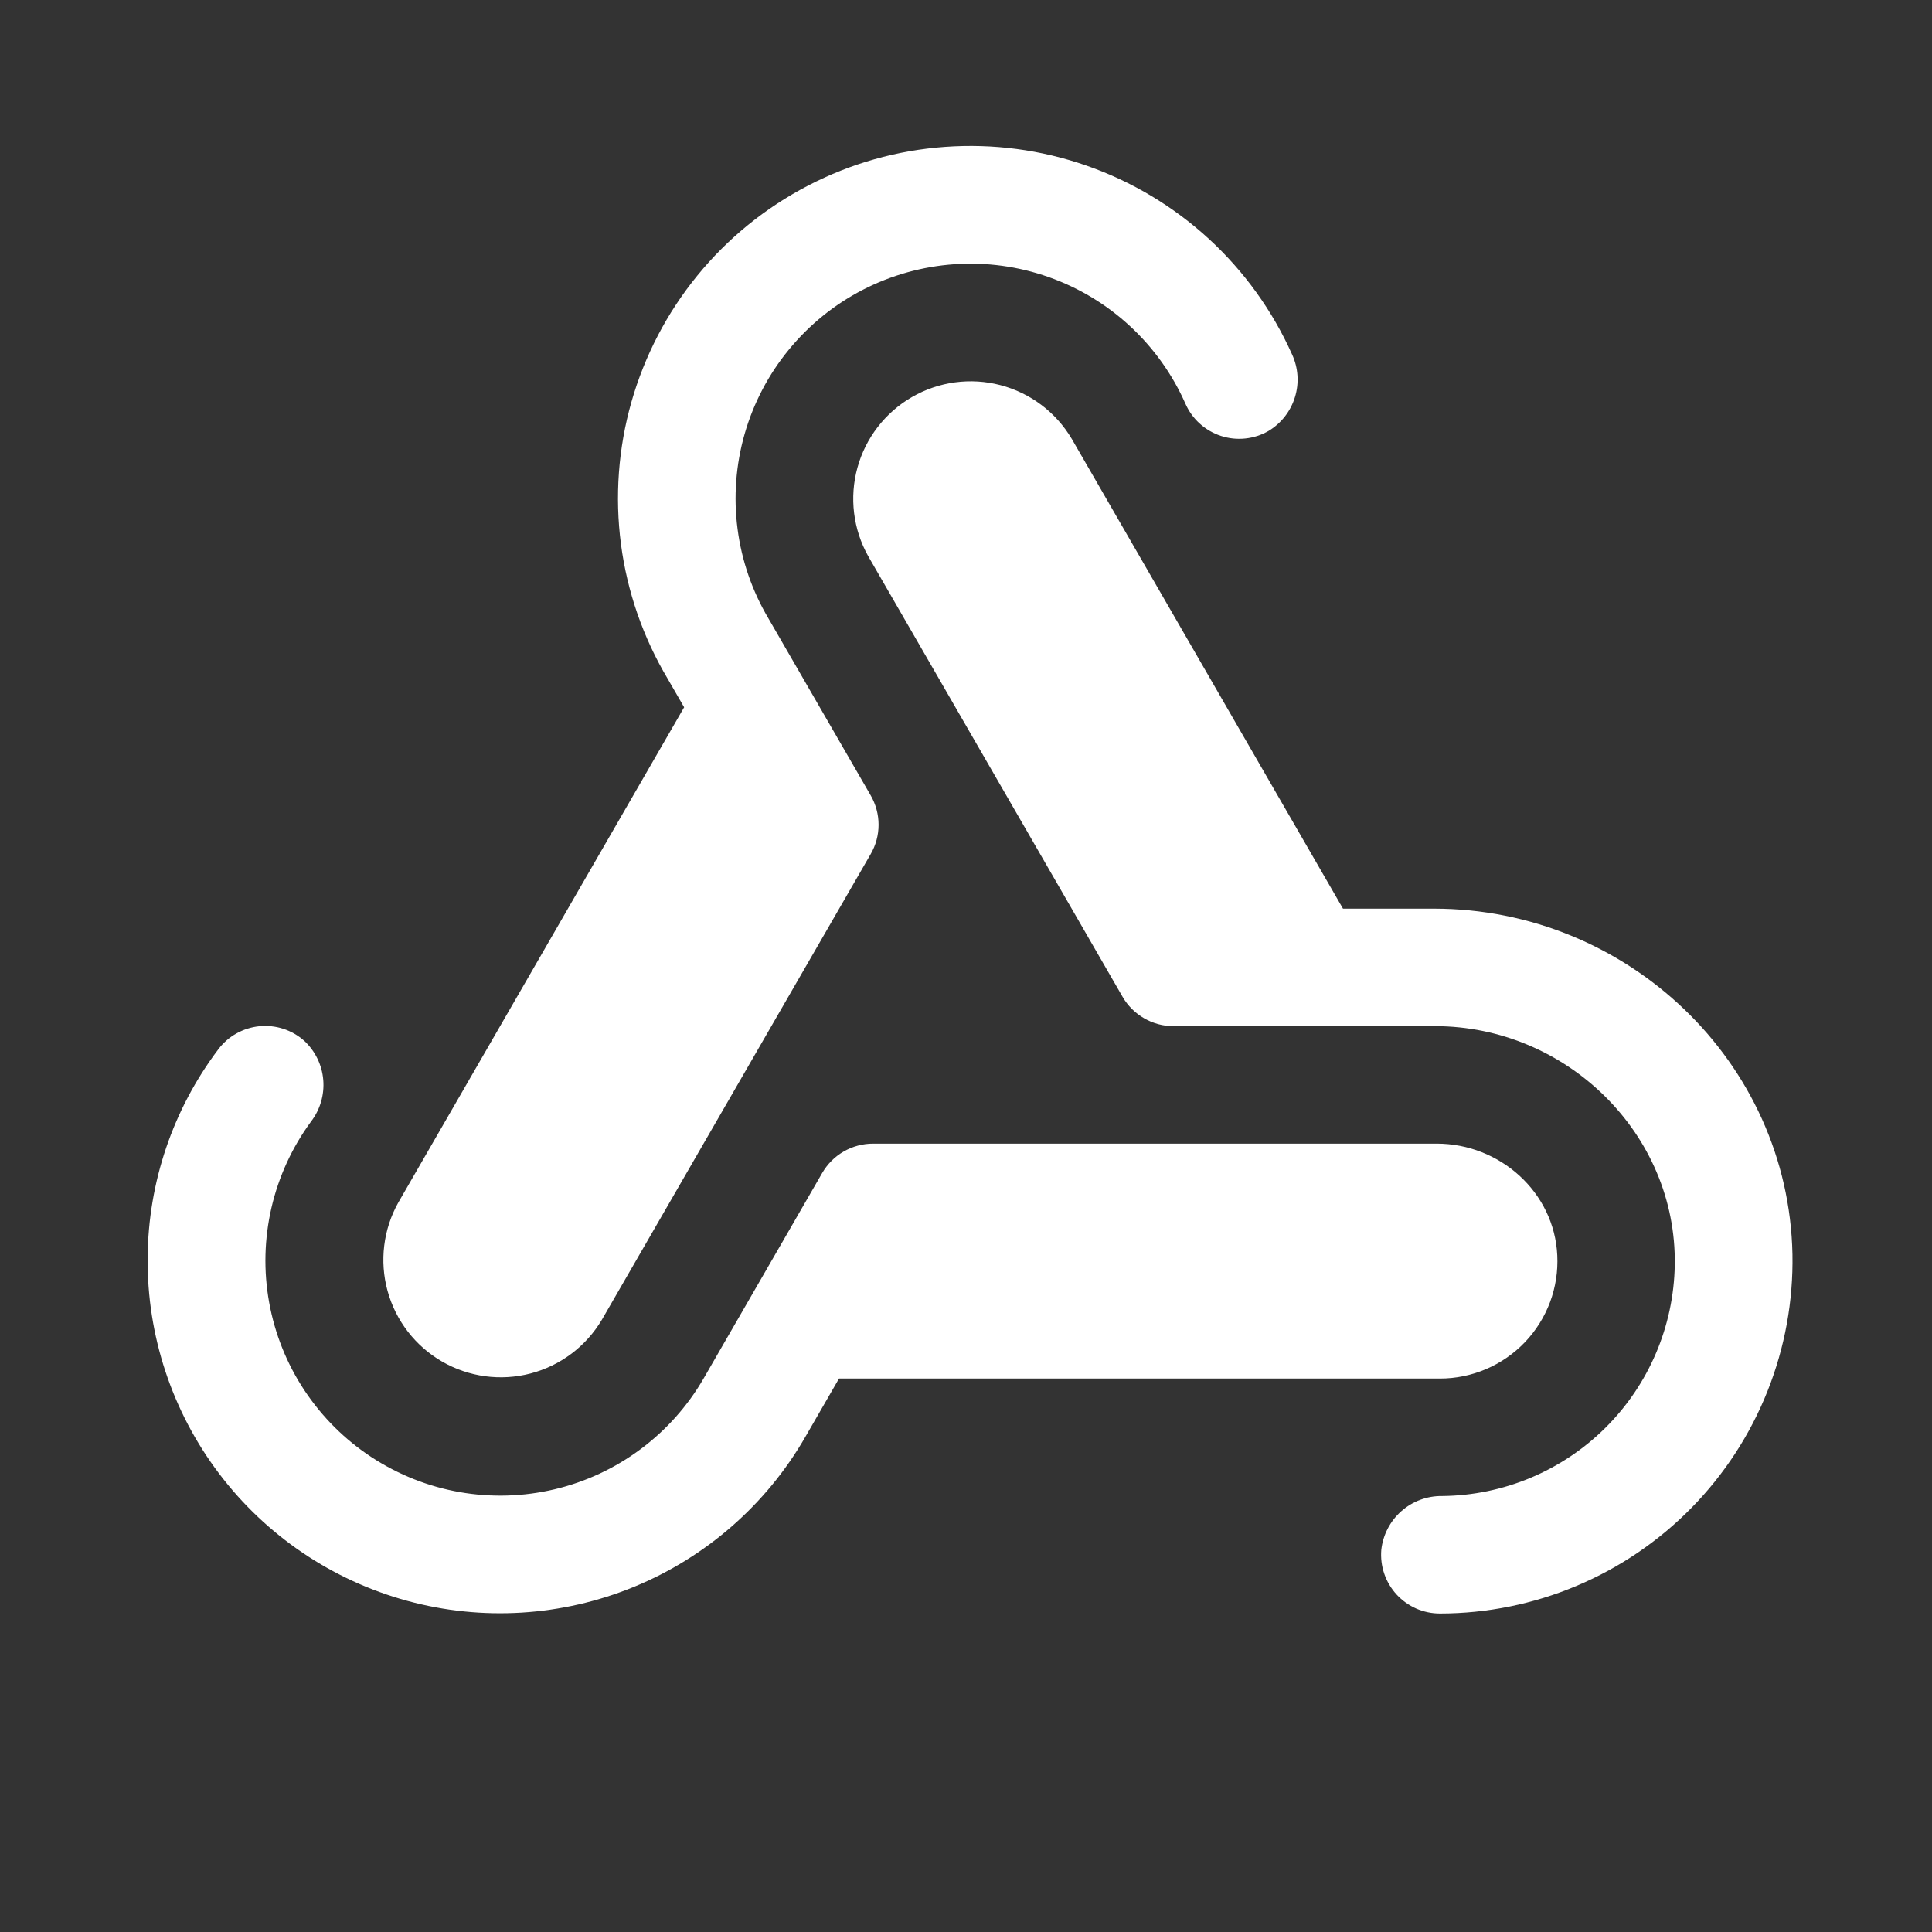 <svg width="47" height="47" viewBox="0 0 47 47" fill="none" xmlns="http://www.w3.org/2000/svg">
<rect x="0" y="0" width="47" height="47" fill="#333333" stroke="none"/>
<g id="WebhooksLogo" clip-path="url(#clip0_334_1034)">
<path id="Vector" d="M9.692 29.25L16.643 17.206L16.243 16.513C15.645 15.51 15.258 14.395 15.106 13.237C14.955 12.079 15.041 10.902 15.361 9.778C15.681 8.655 16.226 7.608 16.965 6.703C17.703 5.798 18.619 5.054 19.656 4.516C20.692 3.977 21.828 3.656 22.993 3.573C24.158 3.489 25.328 3.644 26.431 4.029C27.534 4.414 28.546 5.02 29.407 5.81C30.267 6.6 30.956 7.558 31.433 8.624C31.583 8.95 31.608 9.319 31.502 9.662C31.397 10.004 31.17 10.296 30.863 10.482C30.689 10.583 30.496 10.646 30.295 10.667C30.095 10.688 29.892 10.667 29.701 10.604C29.509 10.541 29.334 10.439 29.184 10.303C29.035 10.168 28.917 10.002 28.836 9.817C28.521 9.105 28.063 8.464 27.491 7.935C26.919 7.405 26.245 6.999 25.51 6.74C24.775 6.48 23.994 6.374 23.217 6.428C22.439 6.482 21.681 6.694 20.988 7.051C20.296 7.408 19.684 7.904 19.19 8.507C18.695 9.109 18.33 9.807 18.115 10.556C17.901 11.305 17.841 12.09 17.942 12.863C18.041 13.636 18.299 14.38 18.697 15.05C18.703 15.057 18.707 15.065 18.711 15.074L21.181 19.349C21.307 19.567 21.373 19.813 21.373 20.064C21.373 20.315 21.307 20.561 21.181 20.778L14.641 32.107C14.257 32.754 13.634 33.223 12.906 33.413C12.179 33.603 11.406 33.499 10.755 33.123C10.104 32.747 9.627 32.129 9.428 31.404C9.229 30.68 9.324 29.905 9.692 29.25ZM34.875 22.105H32.671L26.072 10.675C25.688 10.028 25.064 9.559 24.337 9.369C23.61 9.179 22.837 9.283 22.186 9.659C21.535 10.035 21.058 10.652 20.859 11.377C20.66 12.102 20.754 12.877 21.122 13.532L27.309 24.249C27.434 24.466 27.615 24.646 27.832 24.771C28.049 24.897 28.295 24.963 28.545 24.963H34.909C38.104 24.963 40.794 27.578 40.742 30.773C40.718 32.263 40.112 33.684 39.055 34.734C37.998 35.784 36.572 36.38 35.082 36.394C34.717 36.389 34.363 36.521 34.09 36.763C33.817 37.005 33.643 37.34 33.603 37.703C33.587 37.901 33.611 38.099 33.676 38.287C33.74 38.474 33.843 38.646 33.977 38.792C34.111 38.937 34.275 39.053 34.456 39.133C34.638 39.212 34.834 39.252 35.032 39.252C36.172 39.251 37.3 39.023 38.35 38.581C39.401 38.139 40.353 37.493 41.151 36.679C41.949 35.866 42.577 34.902 42.998 33.843C43.42 32.784 43.626 31.652 43.605 30.512C43.509 25.819 39.578 22.105 34.882 22.105H34.875ZM37.884 30.541C37.813 29.003 36.488 27.821 34.95 27.821H21.24C20.989 27.821 20.743 27.887 20.526 28.012C20.308 28.137 20.128 28.318 20.002 28.535L17.116 33.536C16.727 34.208 16.204 34.793 15.581 35.256C14.958 35.72 14.246 36.051 13.491 36.23C12.735 36.409 11.951 36.433 11.186 36.299C10.421 36.165 9.692 35.876 9.042 35.451C8.392 35.026 7.836 34.472 7.407 33.825C6.978 33.178 6.686 32.45 6.548 31.685C6.41 30.921 6.429 30.137 6.604 29.38C6.779 28.624 7.106 27.911 7.566 27.285C7.788 26.996 7.894 26.634 7.864 26.271C7.834 25.907 7.669 25.569 7.402 25.32C7.254 25.189 7.081 25.089 6.893 25.028C6.705 24.967 6.506 24.946 6.309 24.965C6.113 24.985 5.922 25.045 5.75 25.142C5.577 25.239 5.427 25.371 5.309 25.529C4.206 26.99 3.604 28.767 3.592 30.596C3.575 32.489 4.185 34.335 5.328 35.845C6.47 37.355 8.08 38.444 9.906 38.943C11.732 39.442 13.672 39.322 15.424 38.603C17.175 37.883 18.639 36.604 19.586 34.965L20.411 33.536H35.027C35.414 33.537 35.797 33.458 36.153 33.306C36.509 33.154 36.83 32.931 37.098 32.651C37.365 32.371 37.572 32.039 37.708 31.677C37.843 31.314 37.903 30.928 37.884 30.541Z" fill="white"/>
</g>
<defs>
<clipPath id="clip0_334_1034">
<rect width="45.723" height="45.723" fill="white" transform="translate(0.734 0.673)"/>
</clipPath>
</defs>
</svg>
